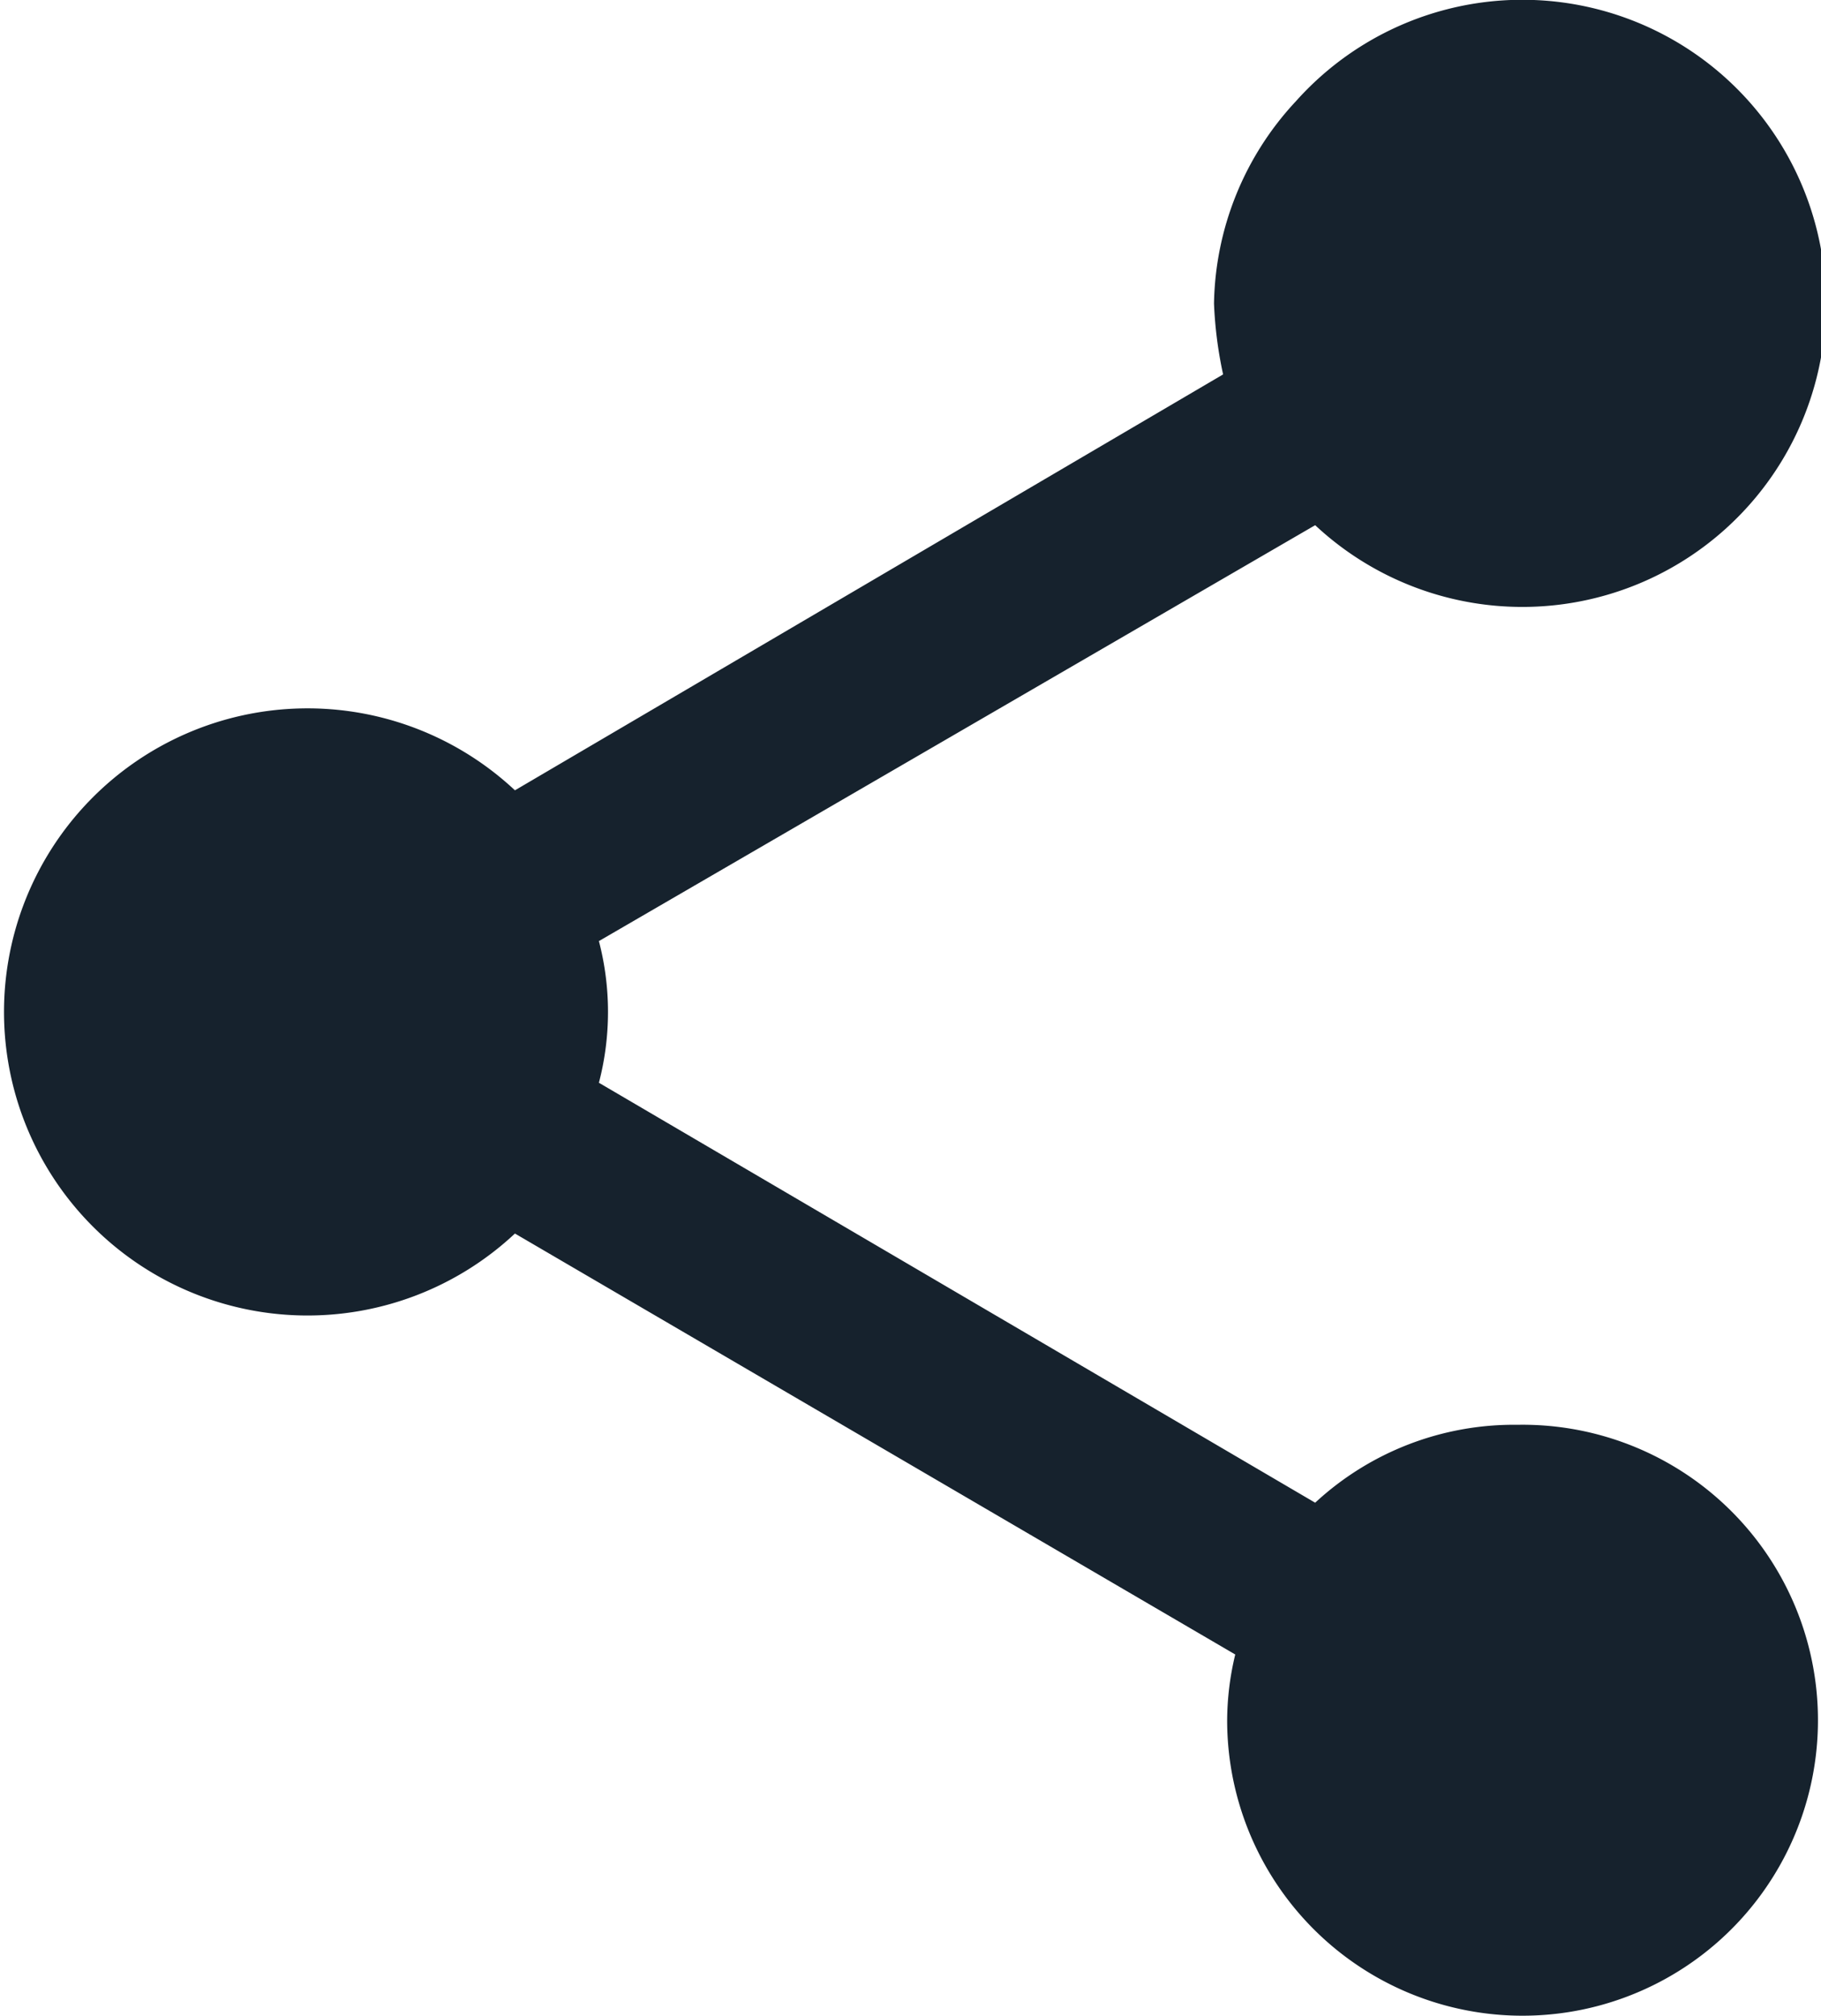 <svg xmlns="http://www.w3.org/2000/svg" viewBox="0 0 18 19.92">
  <defs>
    <style>
      .cls-1 {
        fill: #16222d;
      }
    </style>
  </defs>
  <g id="Layer_2" data-name="Layer 2">
    <g id="Layer_1-2" data-name="Layer 1">
      <path id="Path_10355" data-name="Path 10355" class="cls-1" d="M15,14.08a2.89,2.89,0,0,0-2,.77L5.92,10.7a2.77,2.77,0,0,0,0-1.4L13,5.19A3,3,0,1,0,12.81,1,3,3,0,0,0,12,3a4.06,4.06,0,0,0,.09.7l-7,4.11a3,3,0,1,0,0,4.38l7.12,4.16a2.82,2.82,0,0,0-.08.65A2.92,2.92,0,1,0,15,14.08Z"/>
    </g>
  </g>
</svg>
